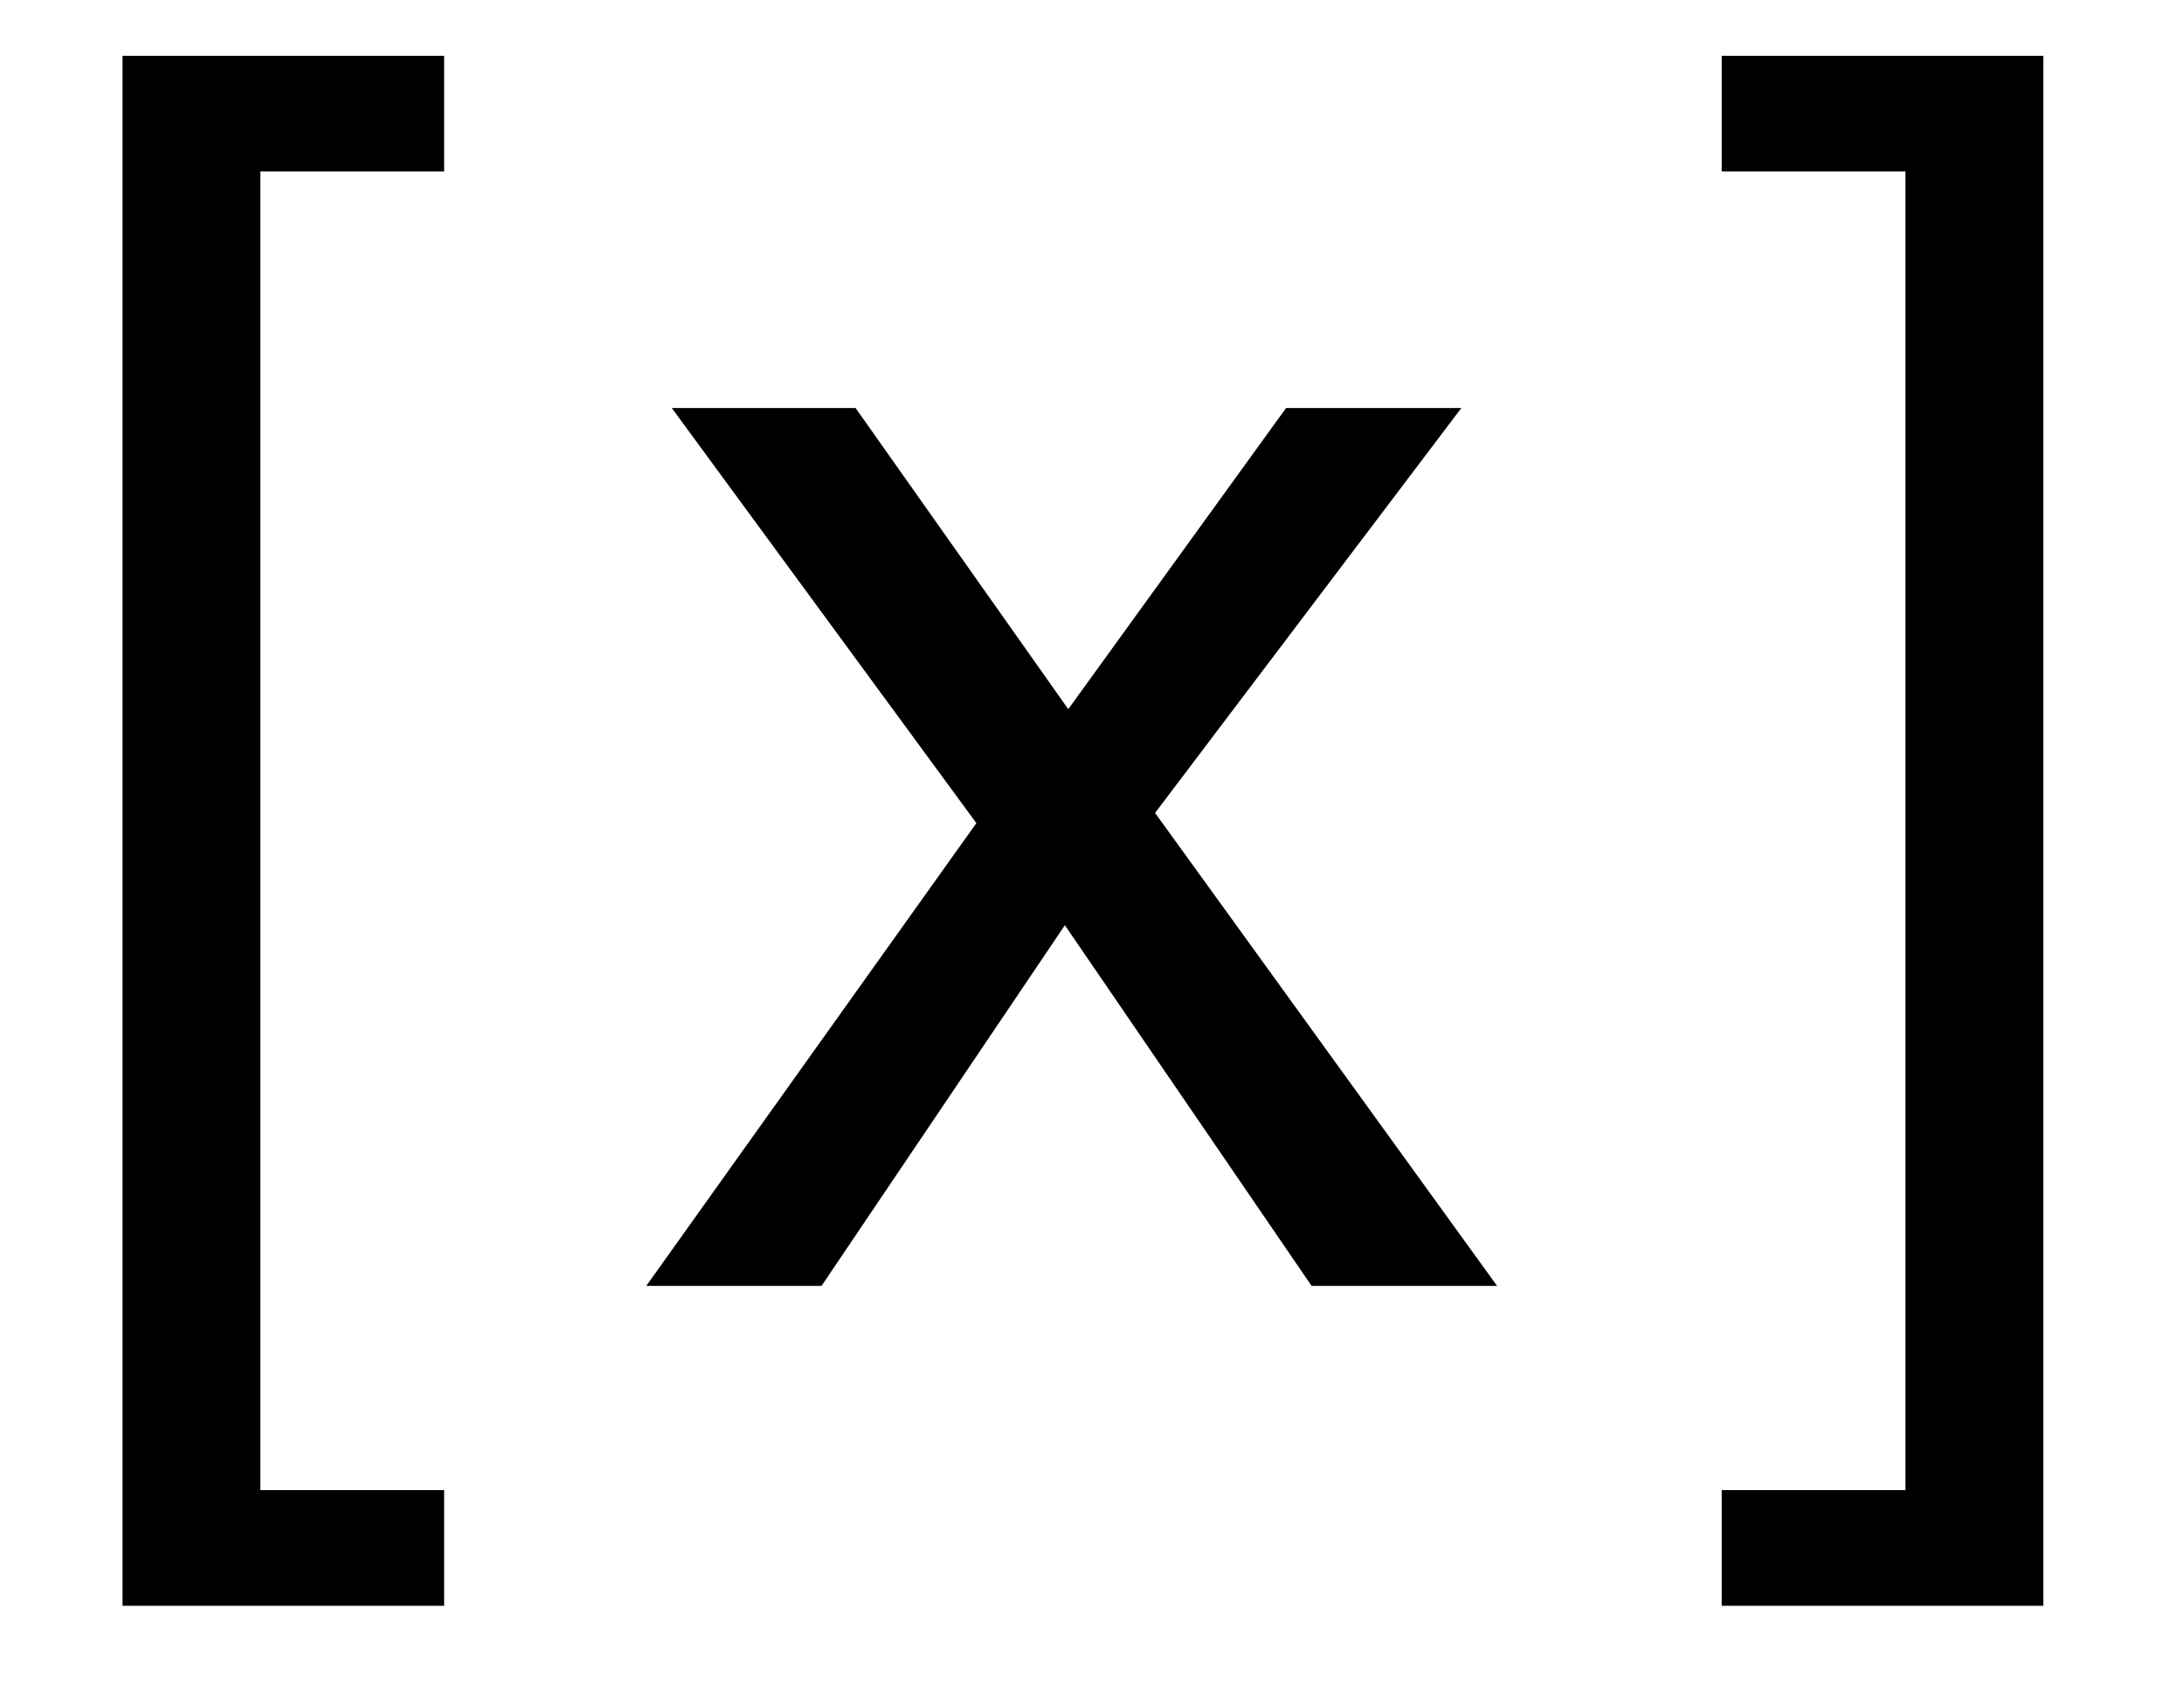 <?xml version="1.0" encoding="UTF-8"?> <svg xmlns="http://www.w3.org/2000/svg" width="90" height="70" viewBox="0 0 90 70" fill="none"><path d="M18.303 2.3V7.068H10.729V61.415H18.303V66.183H5.049V2.3H18.303ZM84.203 2.3V66.183H70.949V61.415H78.522V7.068H70.949V2.3H84.203Z" fill="black"></path><path d="M60.221 16.816L47.599 33.505L61.694 53H54.05L43.882 38.133L33.854 53H26.631L40.235 33.926L27.683 16.816H35.257L44.022 29.228L52.998 16.816H60.221Z" fill="black"></path></svg> 